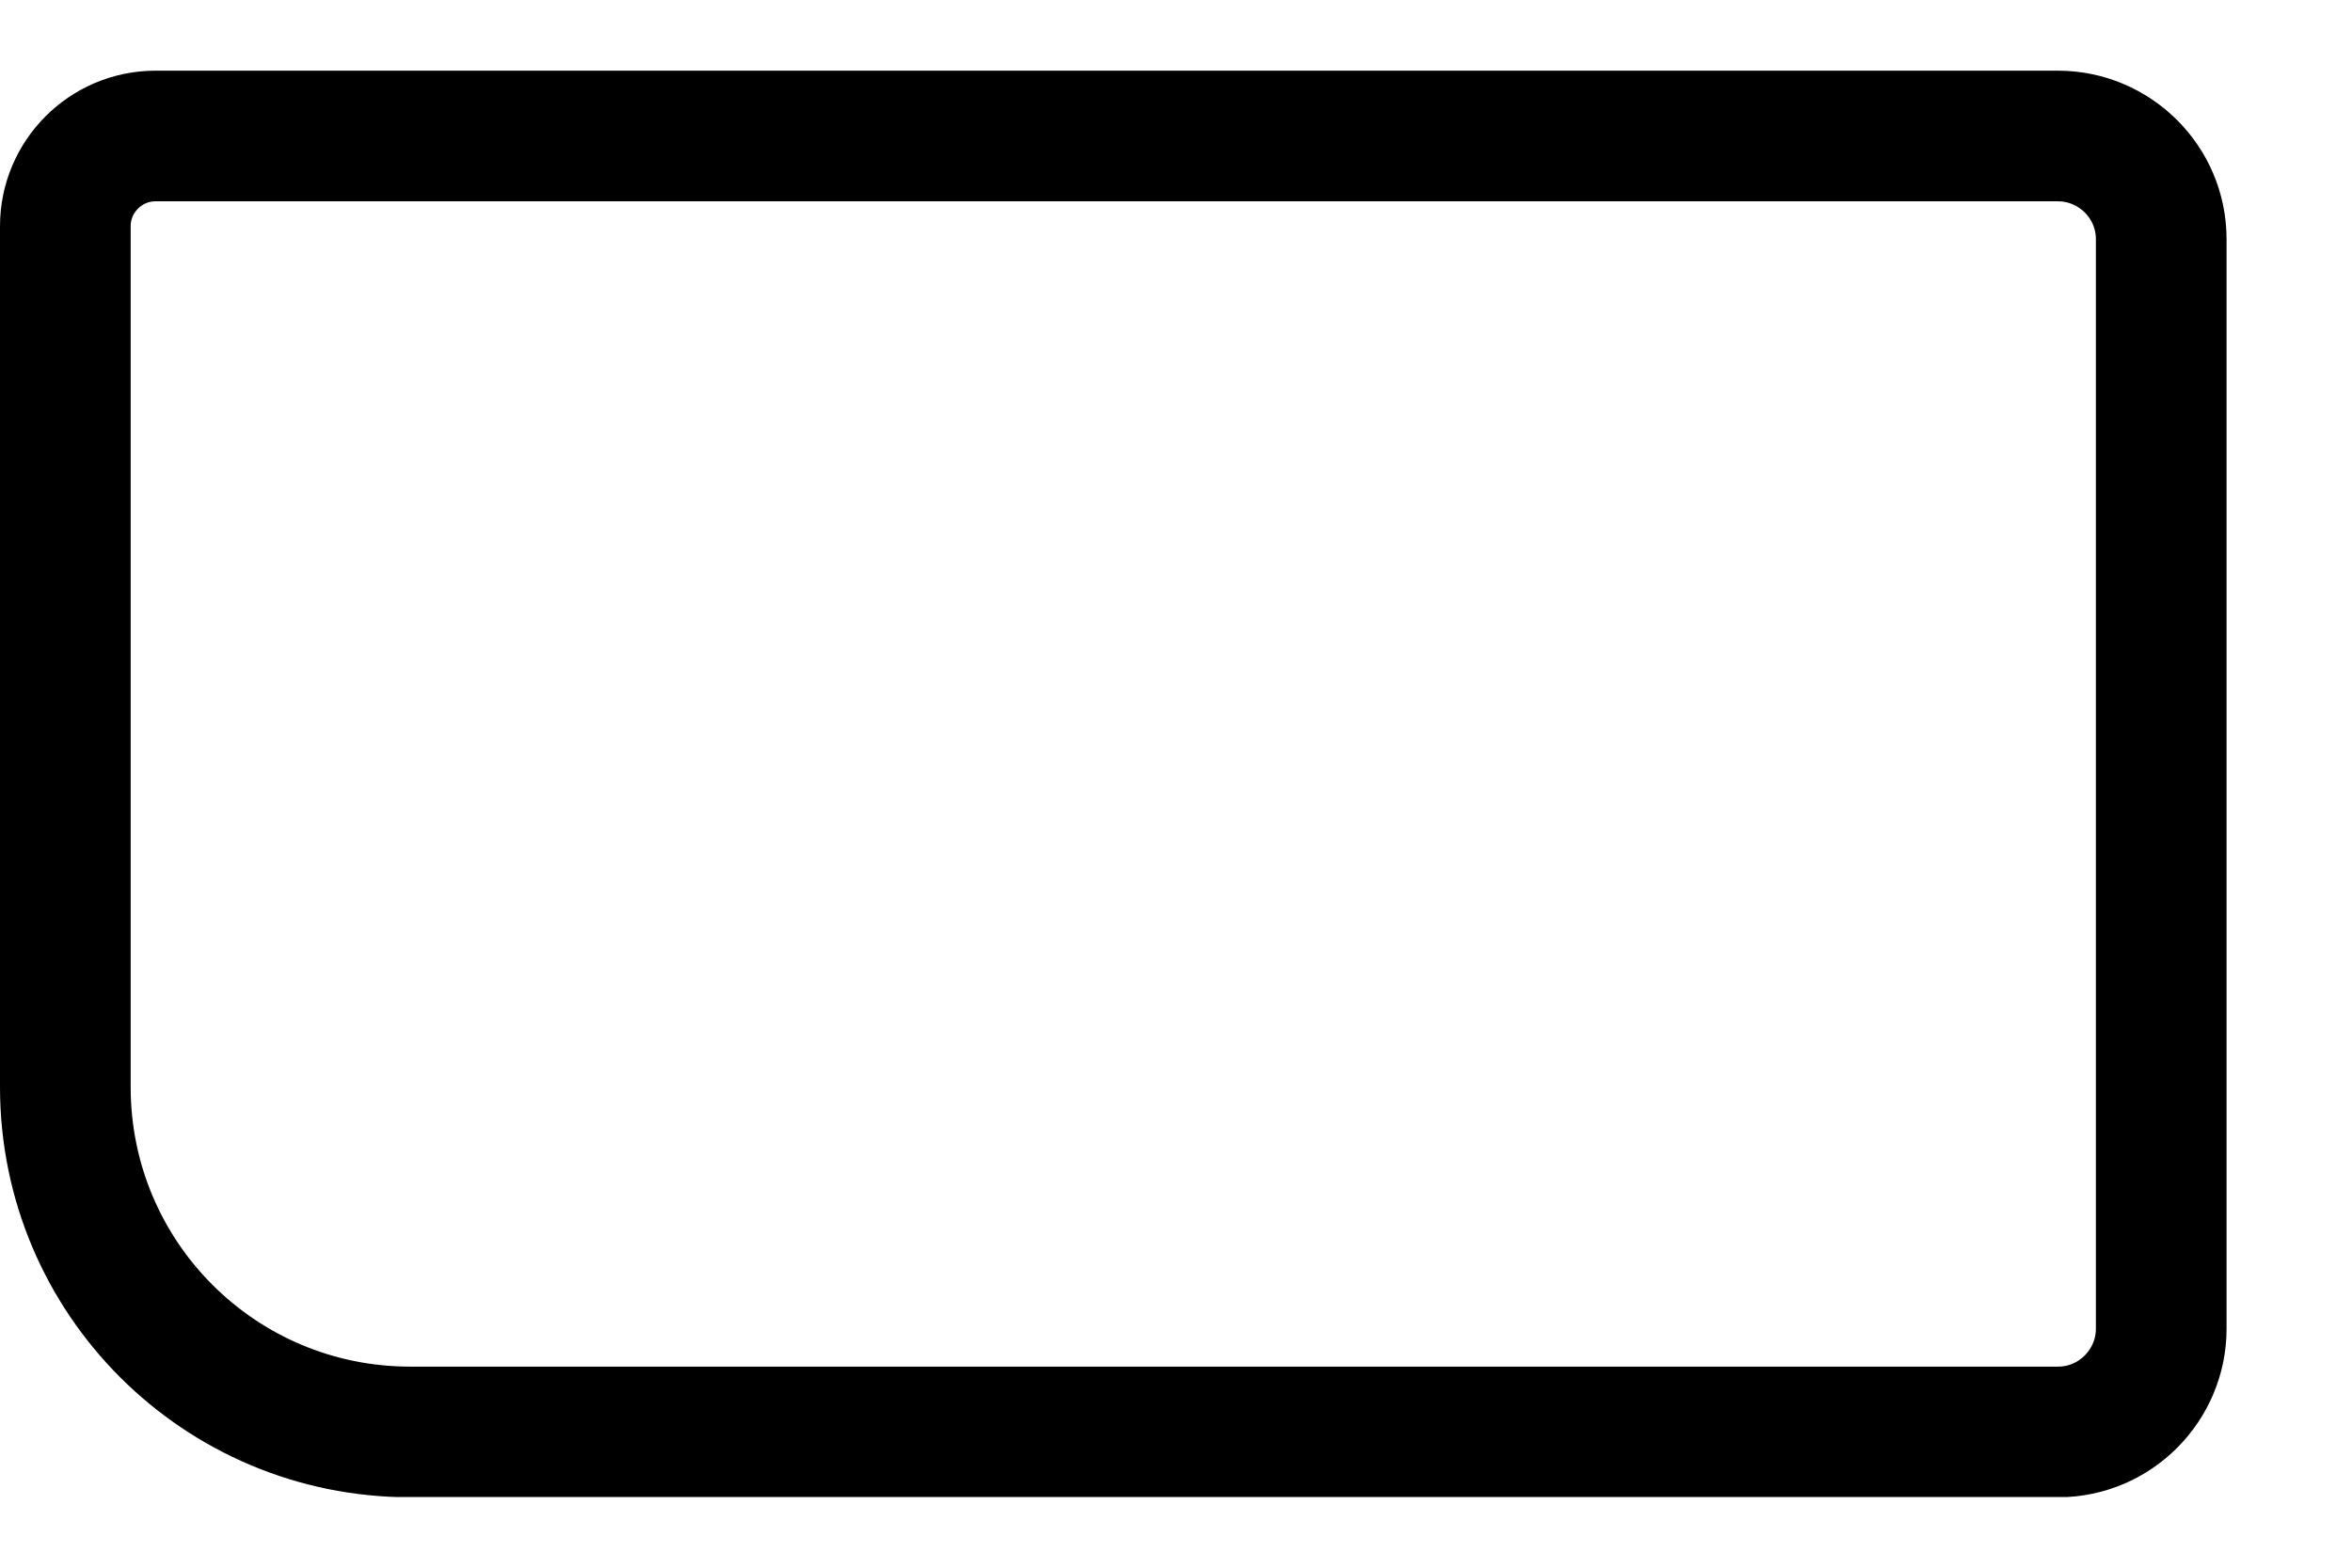 <svg xmlns="http://www.w3.org/2000/svg" fill="none" viewBox="0 0 18 12" height="12" width="18">
<g clip-path="url(#clip0_2163_8823)">
<path stroke-miterlimit="10" stroke="black" d="M15.75 10.961L3.14 10.961C1.68 10.961 0.5 9.781 0.5 8.321V1.731C0.5 1.351 0.81 1.041 1.19 1.041L15.75 1.041C16.18 1.041 16.54 1.391 16.54 1.831V10.171C16.54 10.601 16.19 10.961 15.75 10.961Z"></path>
</g>
<defs>
<clipPath id="clip0_2163_8823">
<rect transform="translate(0 0.539)" fill="white" height="10.92" width="17.04"></rect>
</clipPath>
</defs>
</svg>
